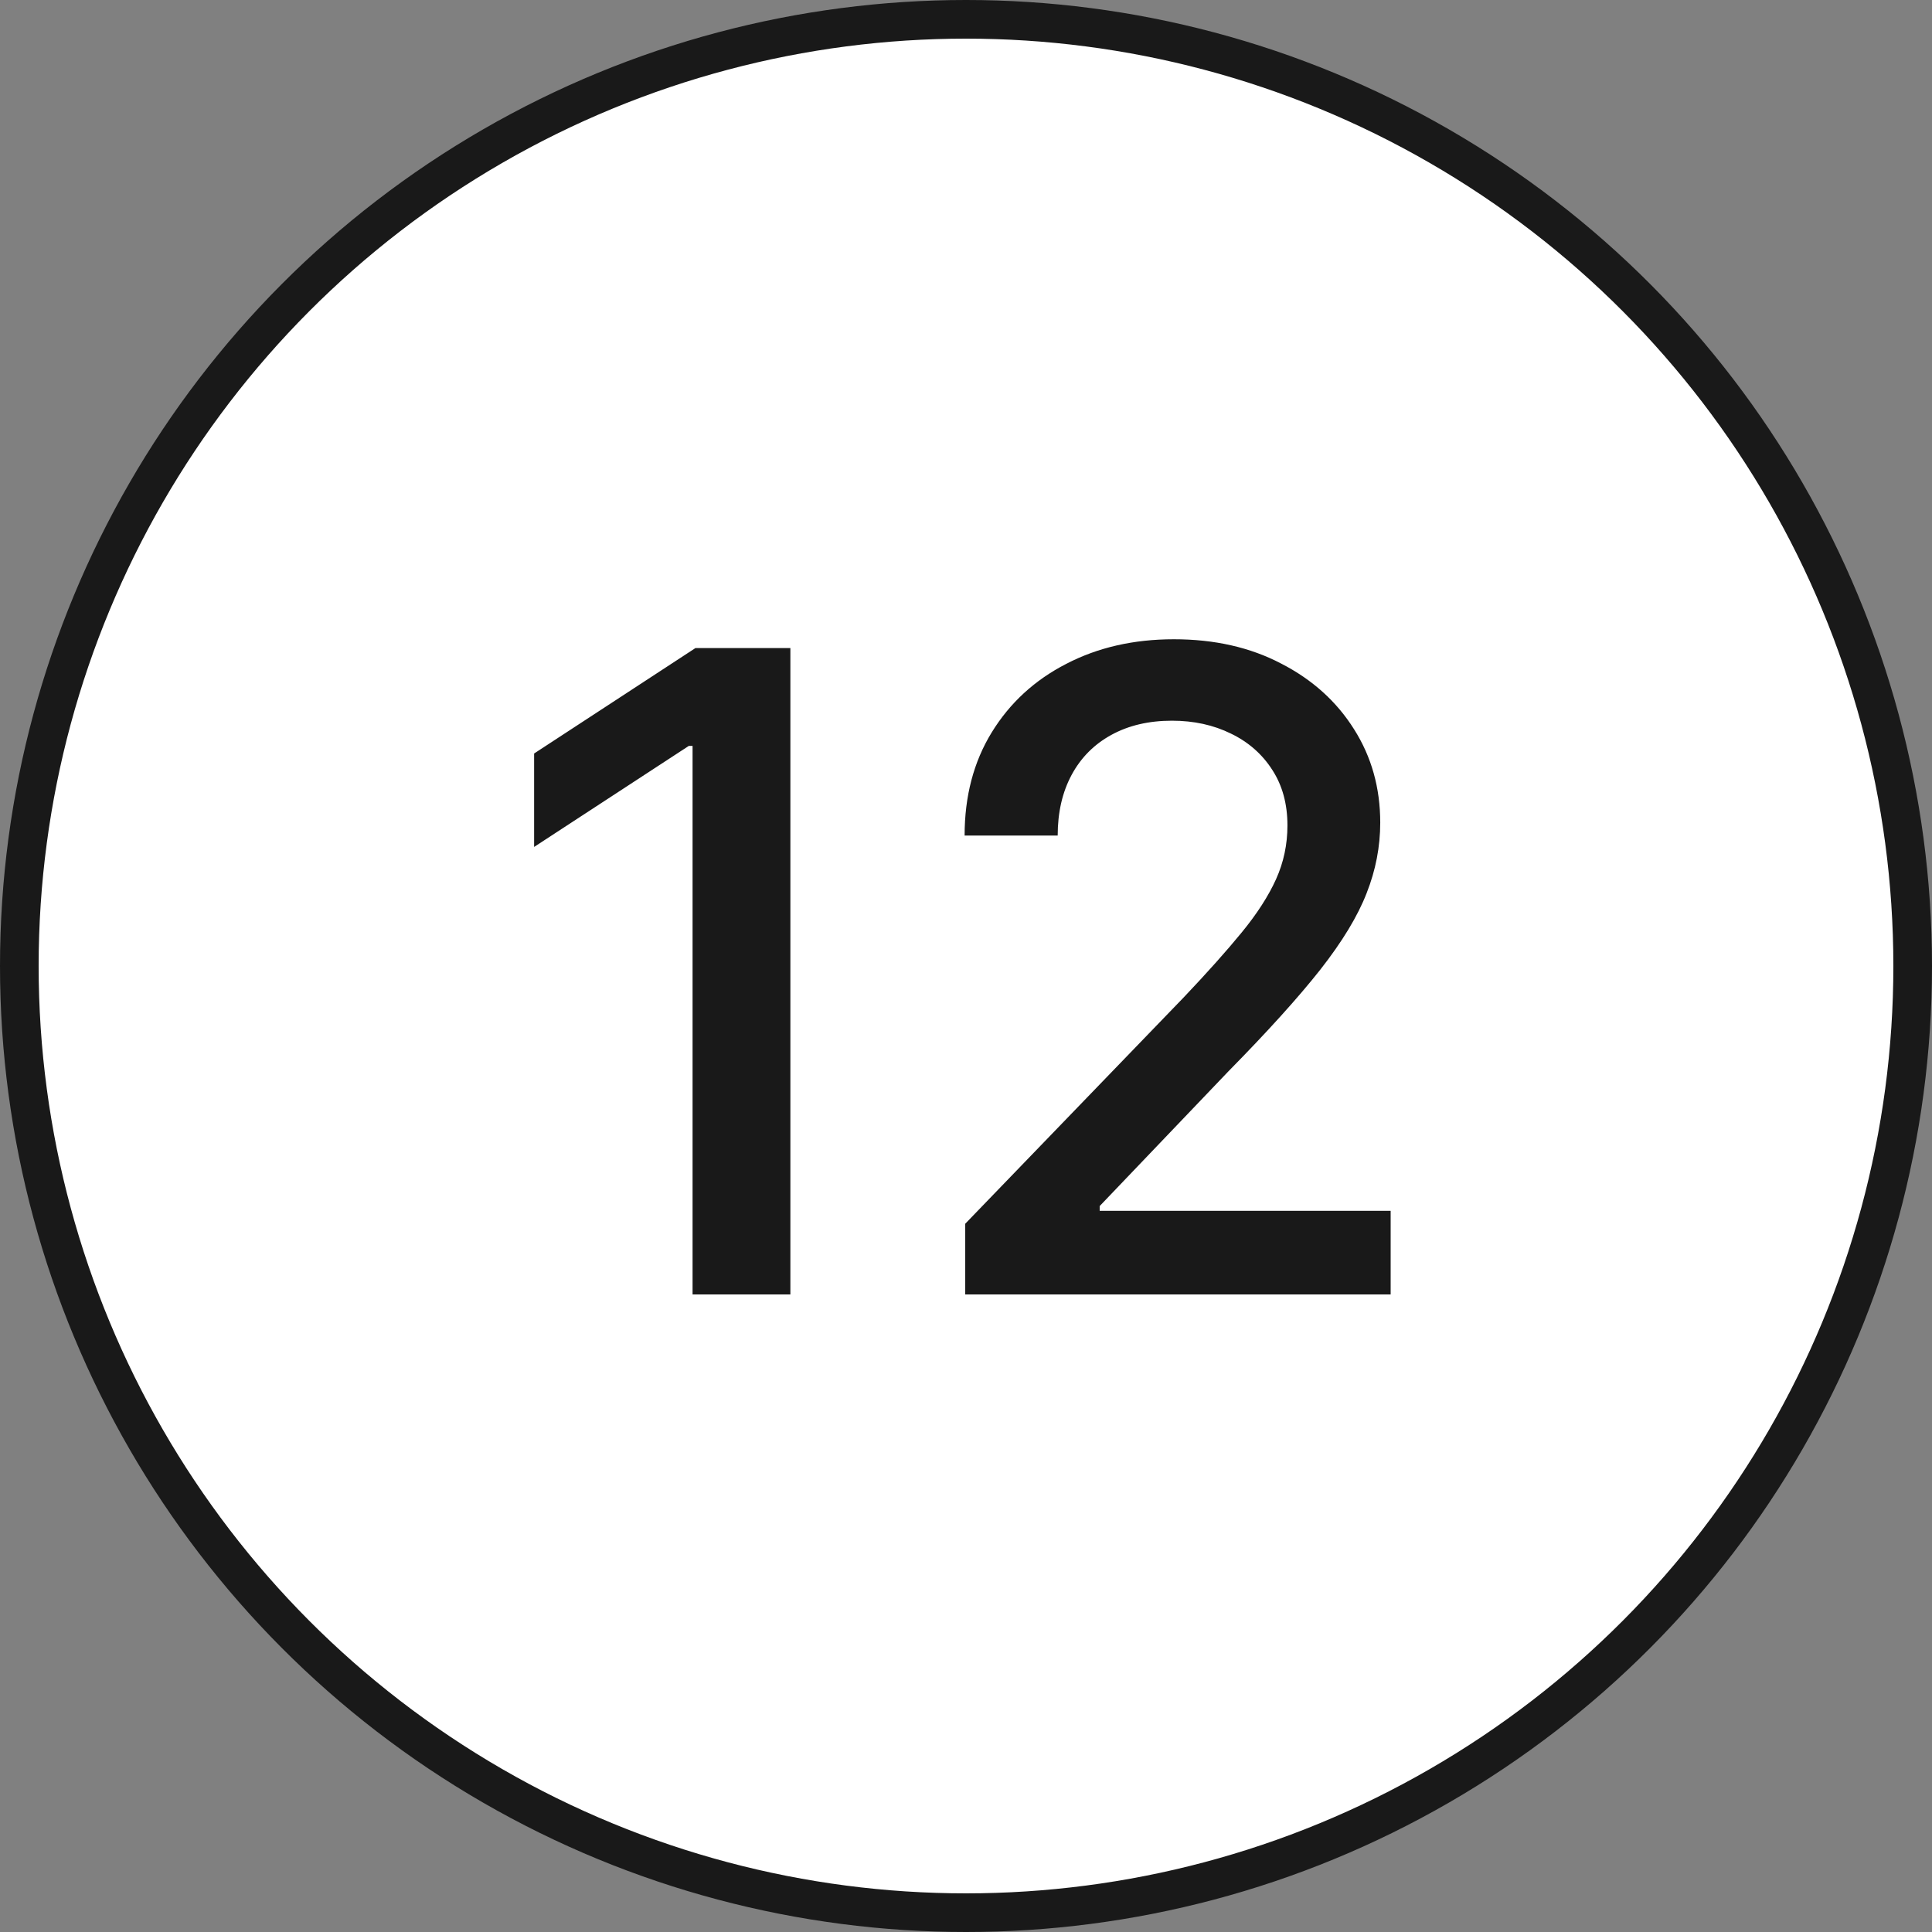 <?xml version="1.0" encoding="UTF-8"?> <svg xmlns="http://www.w3.org/2000/svg" width="100" height="100" viewBox="0 0 100 100" fill="none"><rect x="0" y="0" width="100" height="100" fill="#808080" stroke="none"/><circle cx="50" cy="50" r="49" fill="white" stroke="#191919" stroke-width="2"></circle><path d="M40.91 33.545V67H35.847V38.609H35.651L27.646 43.837V39.001L35.994 33.545H40.91ZM49.96 67V63.341L61.281 51.612C62.489 50.338 63.486 49.222 64.27 48.264C65.065 47.294 65.658 46.374 66.05 45.503C66.442 44.632 66.638 43.706 66.638 42.726C66.638 41.615 66.377 40.657 65.854 39.851C65.332 39.034 64.618 38.408 63.715 37.972C62.811 37.526 61.792 37.303 60.66 37.303C59.462 37.303 58.416 37.548 57.523 38.038C56.63 38.528 55.944 39.219 55.465 40.112C54.986 41.005 54.746 42.051 54.746 43.249H49.928C49.928 41.212 50.396 39.432 51.332 37.907C52.269 36.382 53.554 35.201 55.188 34.362C56.821 33.513 58.678 33.088 60.758 33.088C62.86 33.088 64.711 33.507 66.312 34.346C67.924 35.173 69.181 36.306 70.085 37.744C70.989 39.17 71.441 40.782 71.441 42.579C71.441 43.82 71.207 45.035 70.739 46.222C70.281 47.409 69.481 48.732 68.337 50.191C67.194 51.639 65.604 53.398 63.568 55.467L56.919 62.426V62.671H71.98V67H49.96Z" fill="#191919"></path></svg> 